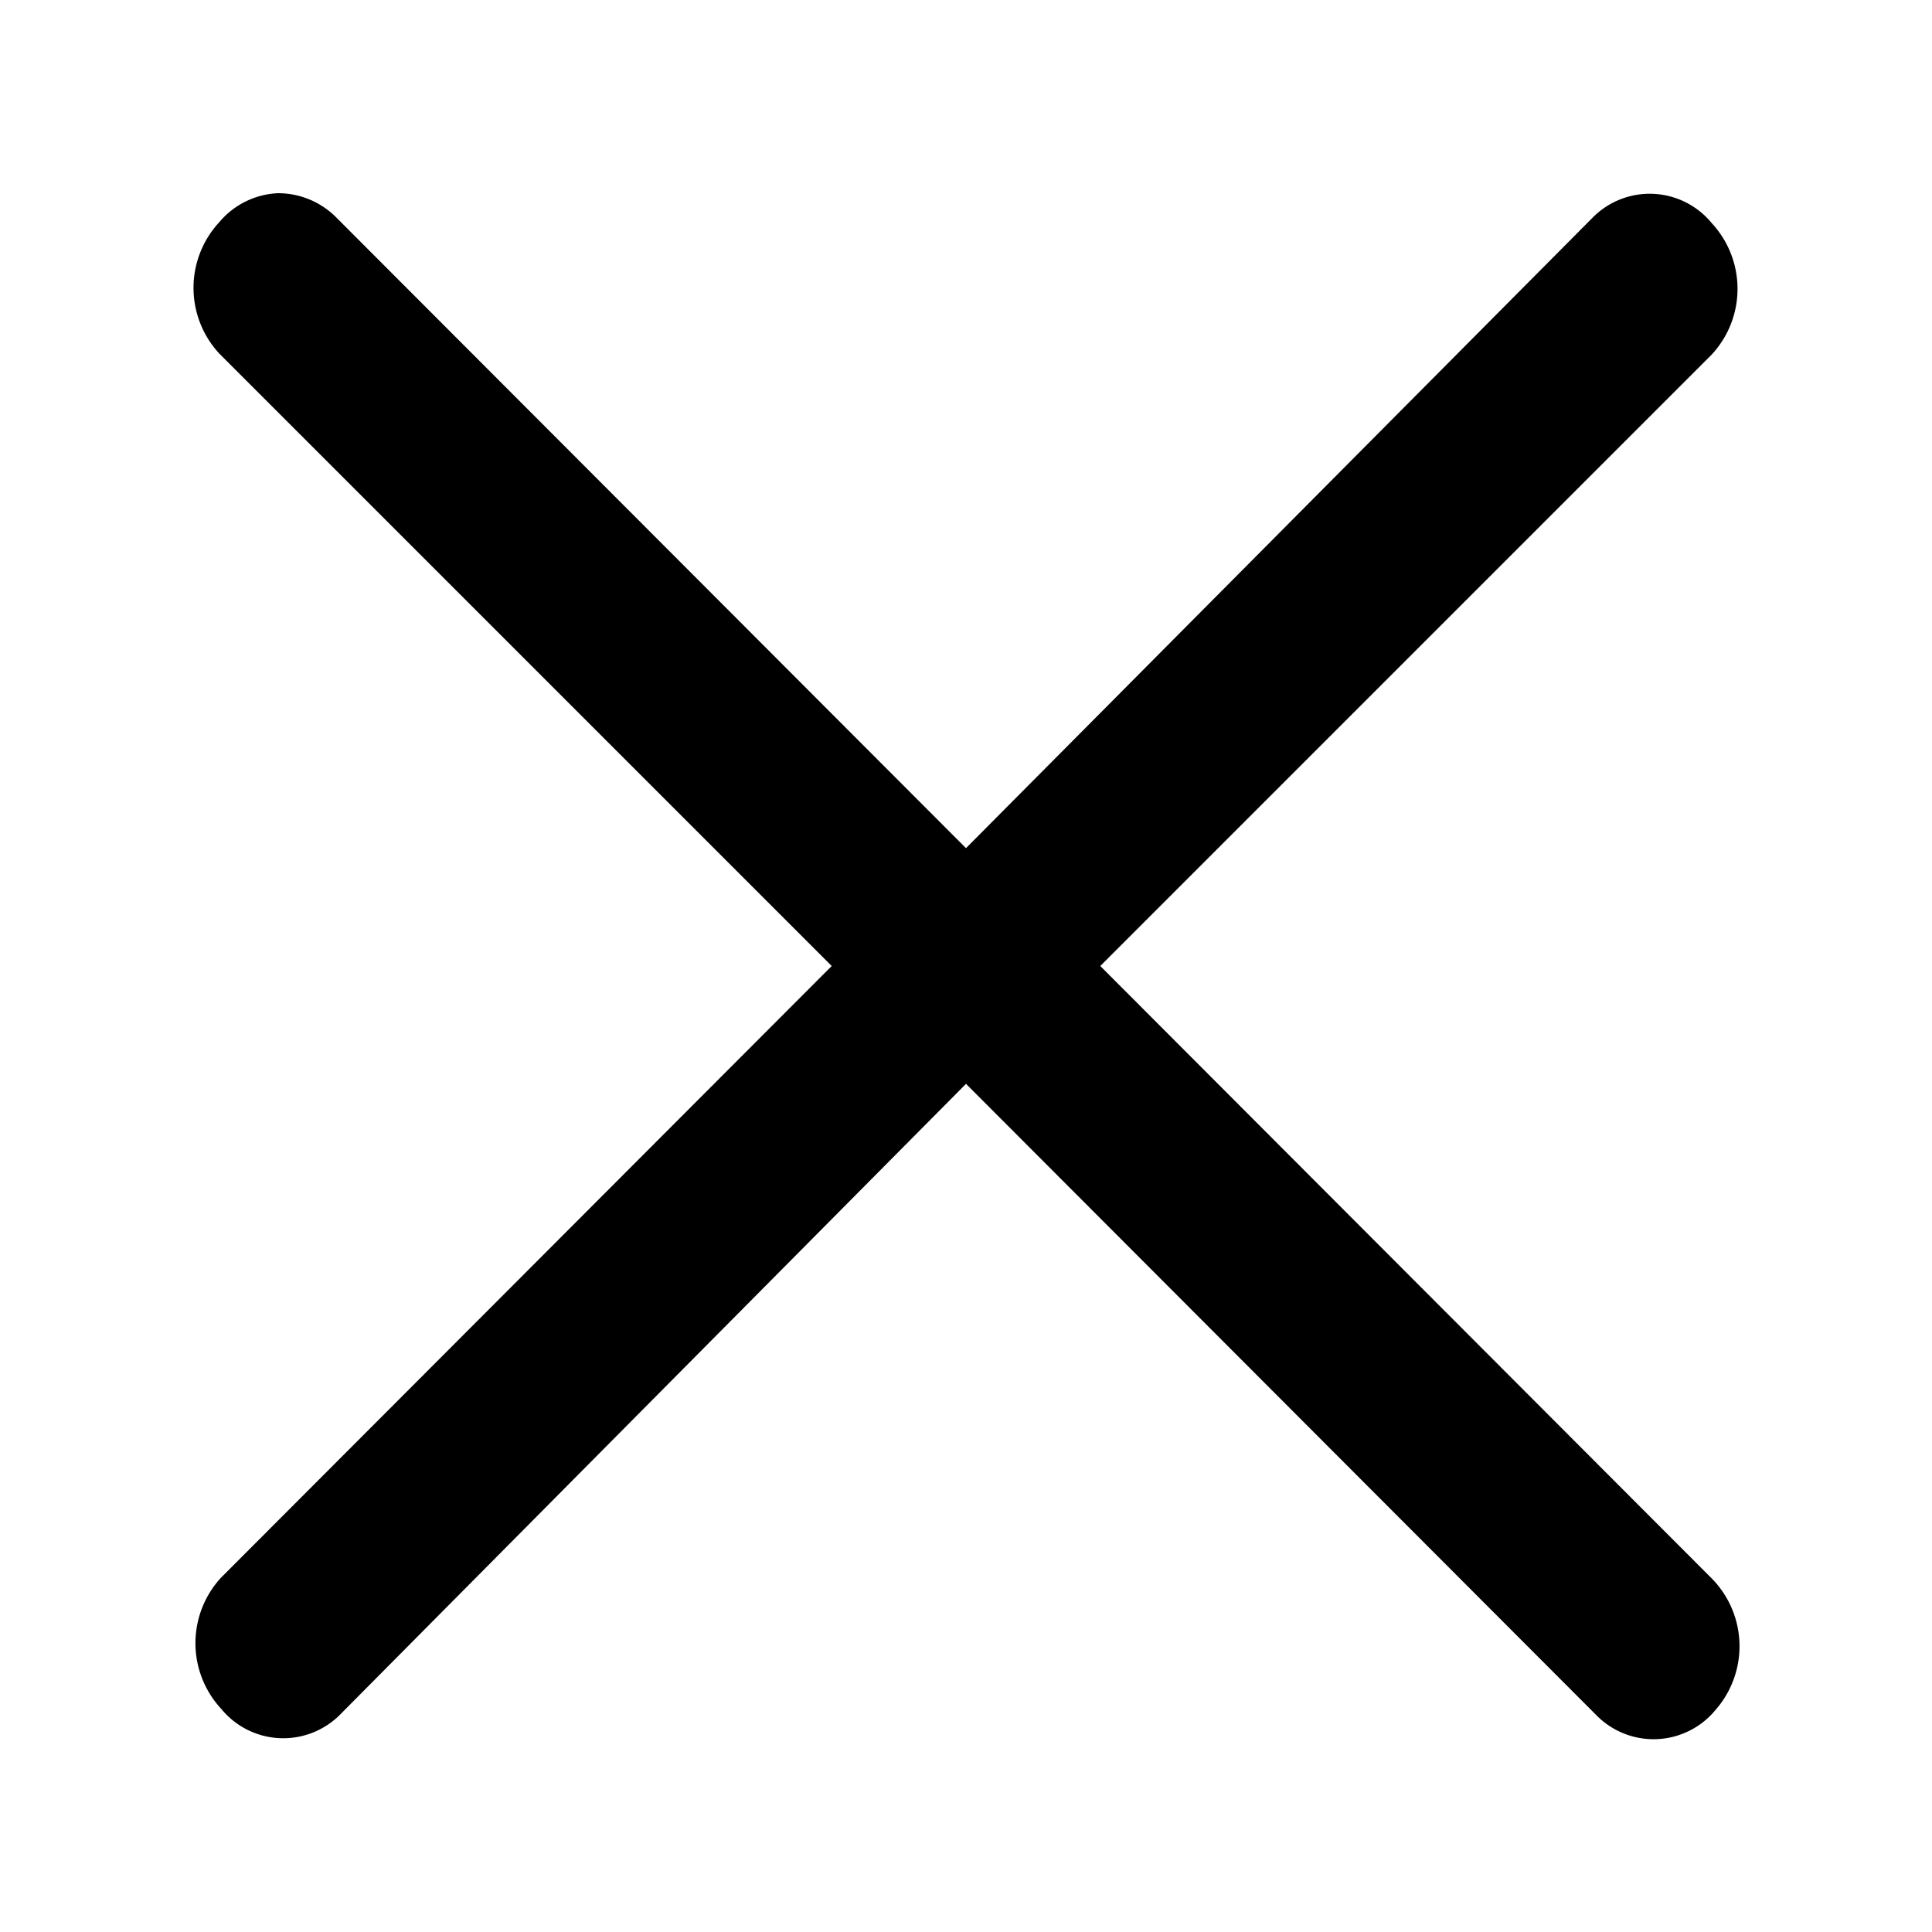 <svg id="Layer_1" data-name="Layer 1" xmlns="http://www.w3.org/2000/svg" width="20" height="20" viewBox="0 0 20 20"><title>close</title><path d="M17.71,16.33,11.39,10l.07-.07,6.26-6.26a1,1,0,0,0,0-1.36.83.83,0,0,0-1.24-.05L10,8.78l-.07-.07L3.48,2.25A.85.85,0,0,0,2.88,2h0a.84.84,0,0,0-.61.3,1,1,0,0,0,0,1.36L8.61,10l-.07.07L2.29,16.33a1,1,0,0,0,0,1.36.83.83,0,0,0,1.24.05L10,11.22l.07.07,6.45,6.46a.83.83,0,0,0,1.24-.05A1,1,0,0,0,17.71,16.33Z"/></svg>